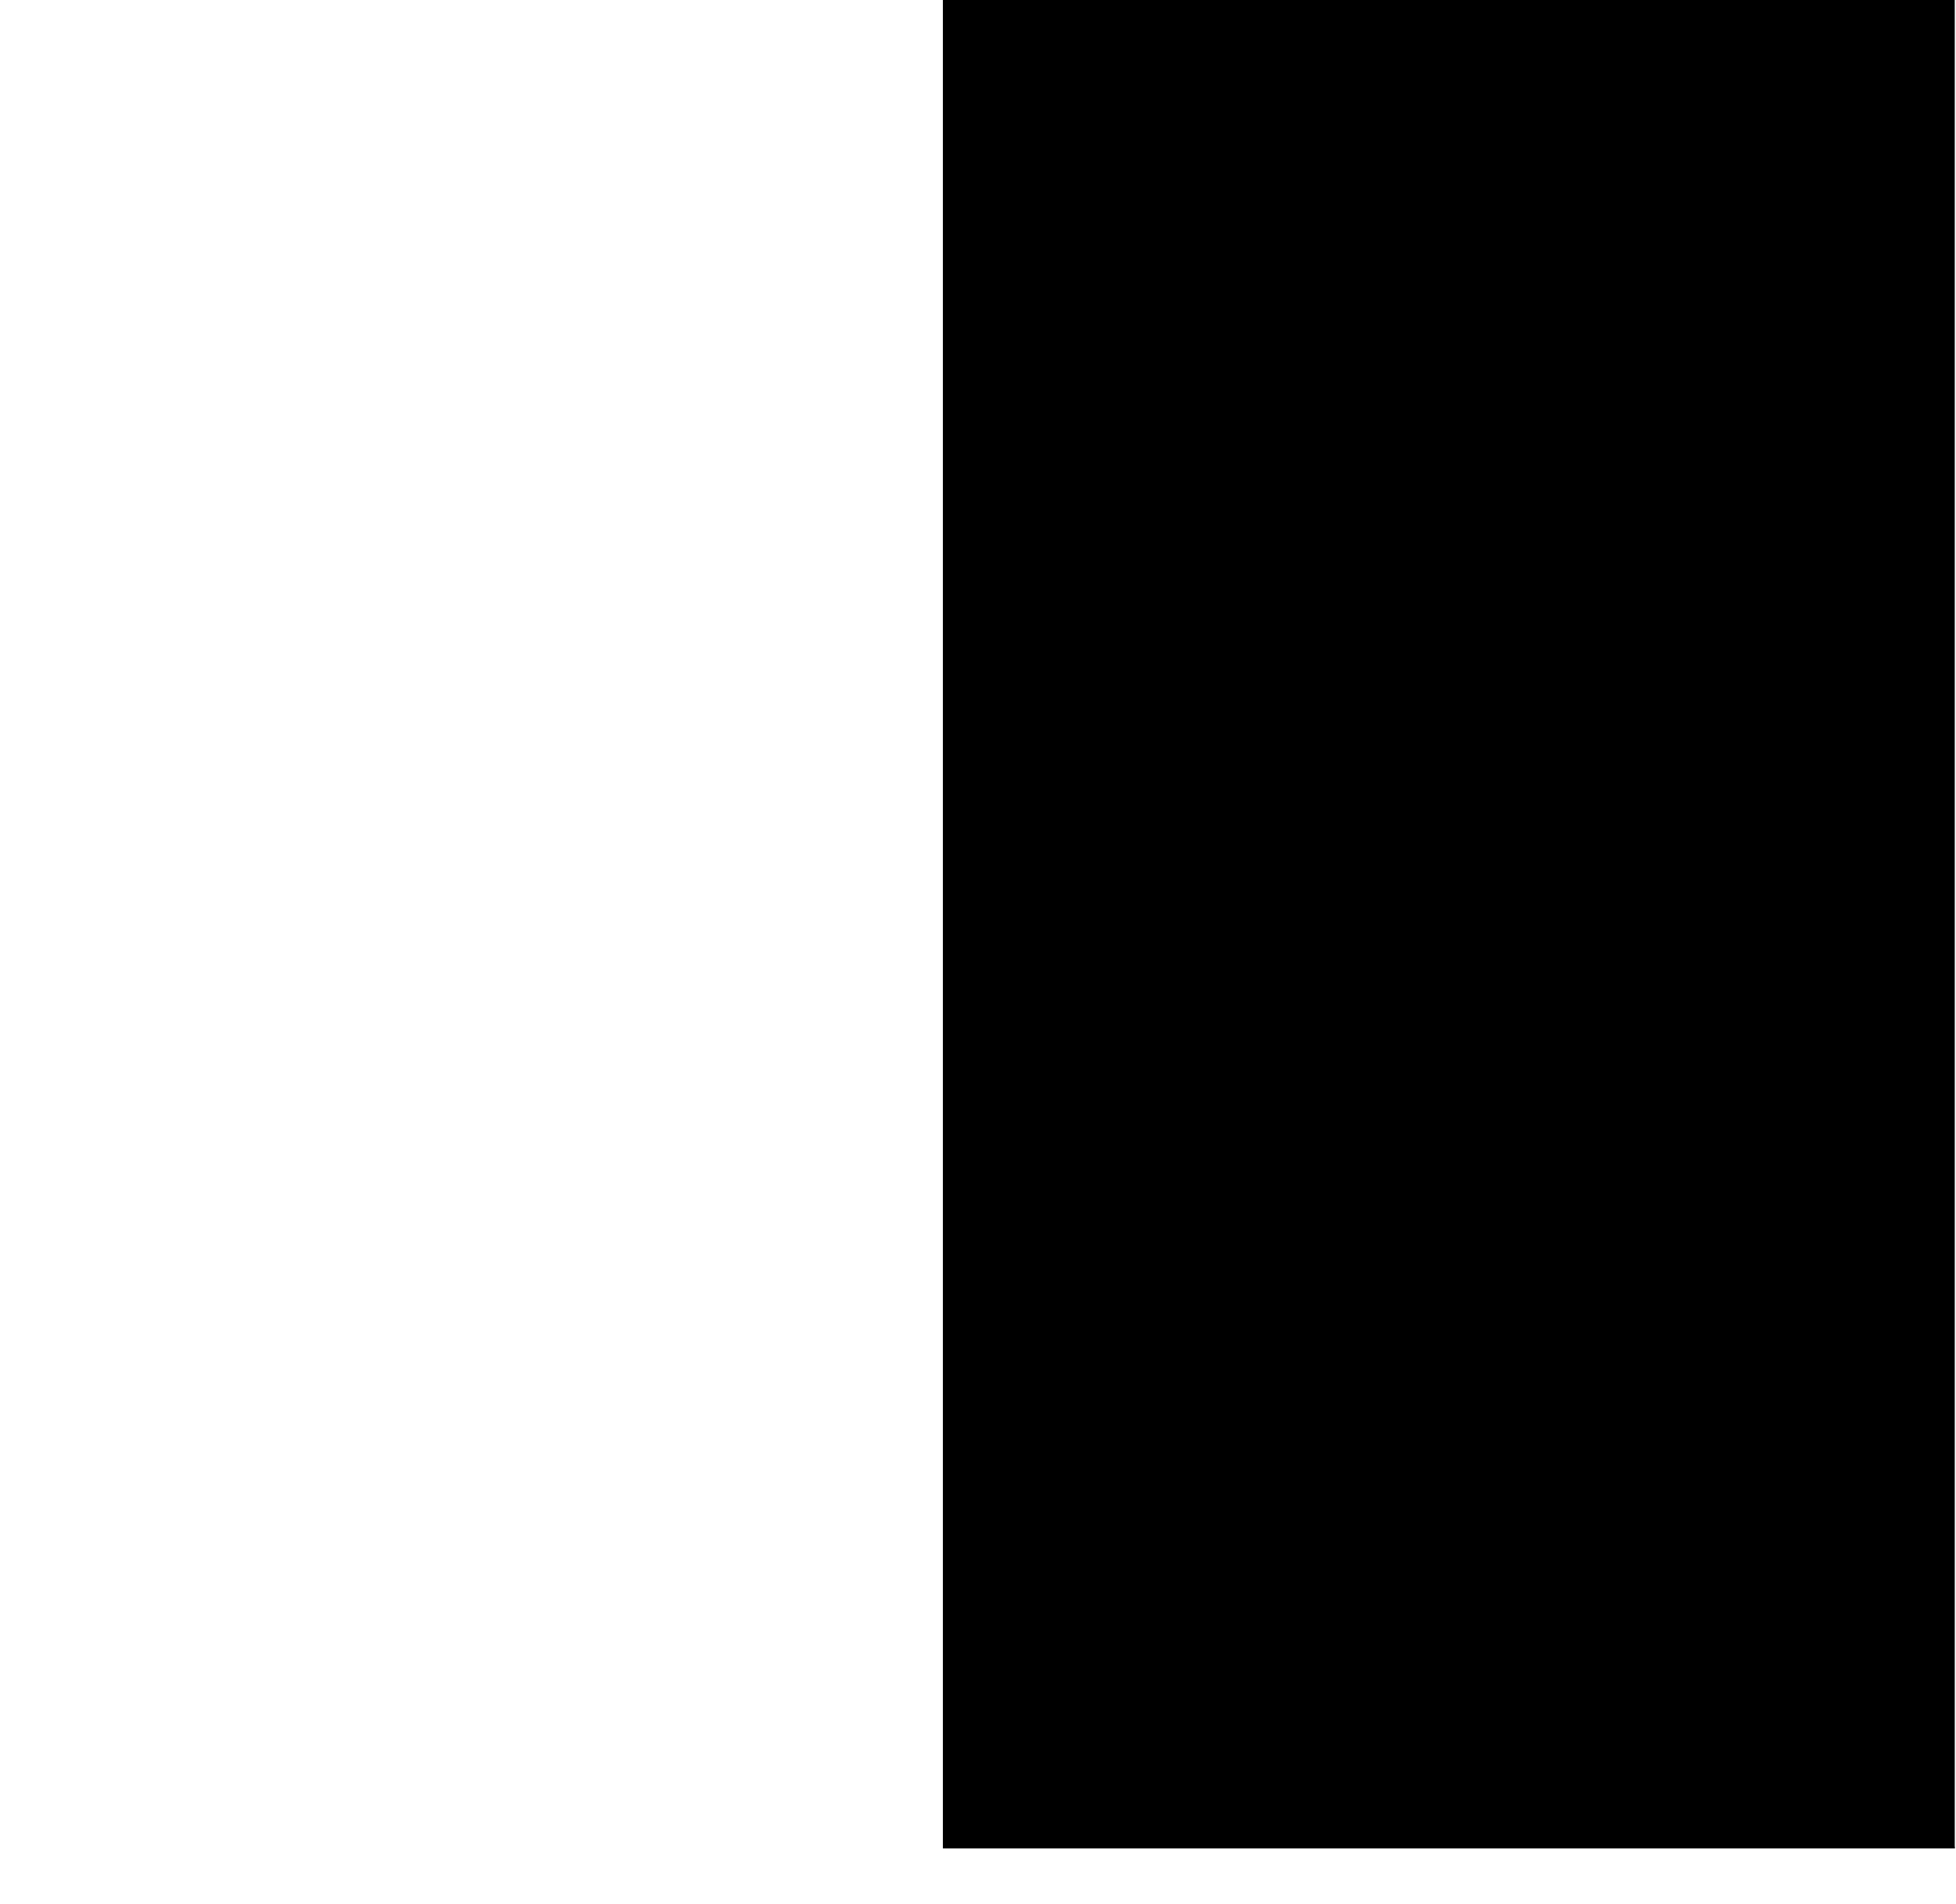 <?xml version="1.0" encoding="UTF-8"?>
<!DOCTYPE svg PUBLIC '-//W3C//DTD SVG 1.0//EN'
          'http://www.w3.org/TR/2001/REC-SVG-20010904/DTD/svg10.dtd'>
<svg height="546" stroke="#000" stroke-linecap="square" stroke-miterlimit="10" viewBox="0 0 560.53 546.23" width="561" xmlns="http://www.w3.org/2000/svg" xmlns:xlink="http://www.w3.org/1999/xlink"
><defs
  ><clipPath id="a"
    ><path d="M270.18 0V530.25H560.53V0Z"
    /></clipPath
    ><clipPath clip-path="url(#a)" id="b"
    ><path d="M270.18 530.25h1024.5v-576H270.18Zm0 0"
    /></clipPath
    ><clipPath clip-path="url(#b)" id="c"
    ><path d="M270.18-45.75h1024.5v576H270.18Zm0 0"
    /></clipPath
    ><clipPath clip-path="url(#c)" id="d"
    ><path d="M270.18-2.31H562.5V530.25H270.18Zm0 0"
    /></clipPath
    ><clipPath clip-path="url(#d)" id="e"
    ><path d="M-.19 43.02L518.7-2.13 562.49 501.1 43.6 546.25-.19 43.02Zm0 0"
    /></clipPath
    ><clipPath clip-path="url(#e)" id="f"
    ><path d="M518.65 181.79l.68 1.71.13 2.31-.78-4-.03-.02ZM497.12 1.72L478.71 3.85c-29.87 4.44-60.34 8.36-92.01 11.74l-53.56 5.12c-15.53 1.97-32.21 4-47.2 5.35L241 30.14l-57.59 5.9c-14.37 1.9-28.75 3.82-43.12 5.71l-44.31 5.2c-23.64 1.82-47.3 3.04-71.54 4.88L.91 55.36l1.01 8.63c1.97 15.53 3.9 30.47 5.3 46.03l7.07 91.12c2.75 30.52 4.91 61.1 8.81 91.57 3.17 27.61 6.39 55.82 9.59 84.03l10.23 62.57c4.49 30.44 9.56 61.43 13.53 93.07l.05 1.17.26 5.17-.08-1.74c.05 1.14.13 2.31.23 4.62l.13 2.31.05 1.14c20.08-3.35 40.78-6.18 60.94-8.39l48.83-7.17 50.03-6.65c32.78-4.03 66.16-8.08 99.54-11.56l100.21-9.84c16.13-1.43 32.86-2.86 48.96-4.86l93.8-10.68c-1.27-13.25-2.52-25.92-3.74-38.6l-5.33-46.63-1.97-15.53c-1.87-13.79-3.79-28.16-5.69-42.55l-5.84-45.43c-3.92-31.07-8.49-63.23-12.96-93.1l-12.83-90.79c-3.87-29.9-8.36-60.34-11.69-90.86-.94-6.91-1.87-13.79-2.23-20.73l0 .02Zm0 0"
    /></clipPath
    ><clipPath clip-path="url(#f)" id="h"
    ><path d="M-.02 44.98L516.92 0l43.62 501.27L43.6 546.25-.02 44.98Zm0 0"
    /></clipPath
  ></defs
  ><g
  ><defs
    ><linearGradient gradientTransform="matrix(1.958 -0.17 0.17 1.958 -0.021 44.98)" gradientUnits="userSpaceOnUse" id="g" spreadMethod="pad" x1=".012" x2="264.108" y1="127.989" y2="127.989"
      ><stop offset="0%" stop-color="#8C52FF"
        /><stop offset="100%" stop-color="#5CE1E6"
      /></linearGradient
    ></defs
    ><g fill="url(#g)" stroke="url(#g)"
    ><path clip-path="url(#h)" d="M43.62 546.23L0 44.95l517.12-45 43.62 501.27-517.12 45Zm0 0" stroke="none"
    /></g
  ></g
></svg
>
